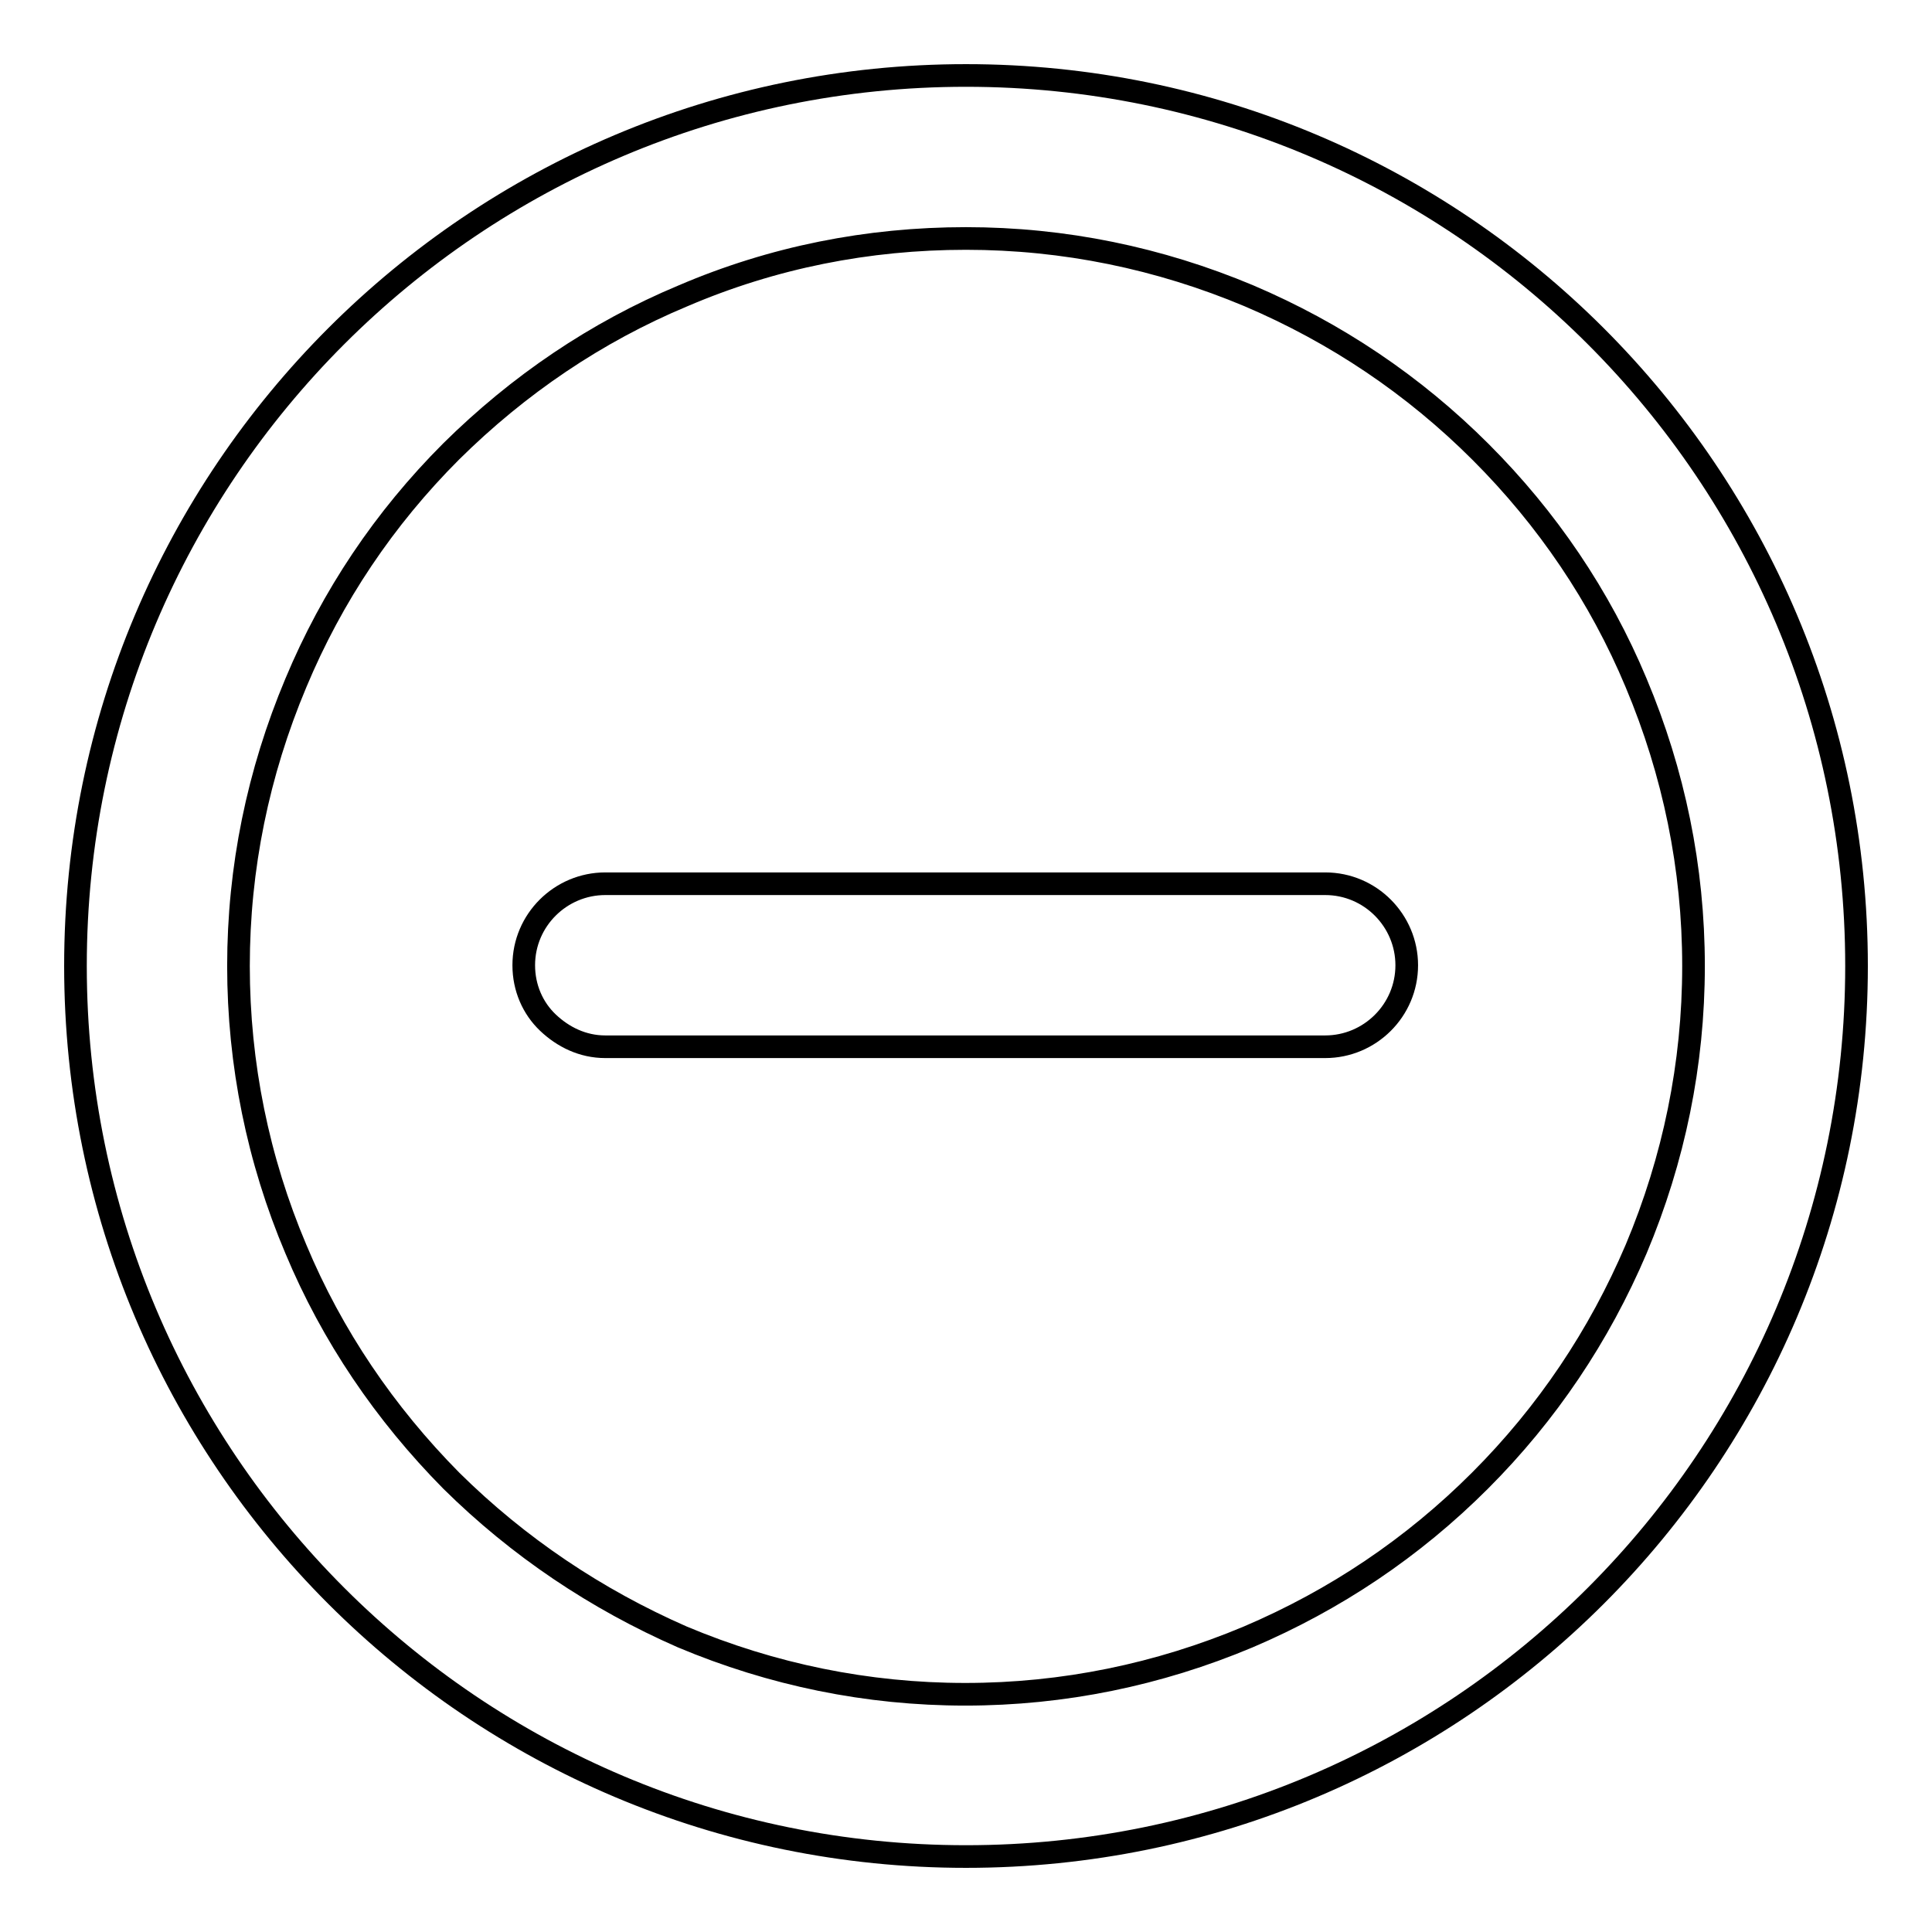 <?xml version="1.0" encoding="utf-8"?>
<!-- Svg Vector Icons : http://www.onlinewebfonts.com/icon -->
<!DOCTYPE svg PUBLIC "-//W3C//DTD SVG 1.1//EN" "http://www.w3.org/Graphics/SVG/1.1/DTD/svg11.dtd">
<svg version="1.1" xmlns="http://www.w3.org/2000/svg" xmlns:xlink="http://www.w3.org/1999/xlink" x="0px" y="0px" viewBox="0 0 256 256" enable-background="new 0 0 256 256" xml:space="preserve">
<g><g><path stroke-width="3" fill-opacity="0" stroke="#000000"  d="M128,31.6c13,0,25.6,2.6,37.5,7.6c11.5,4.9,21.8,11.8,30.7,20.7C205,68.7,212,79,216.8,90.5c5,11.9,7.6,24.5,7.6,37.5c0,13-2.6,25.6-7.6,37.5c-4.9,11.5-11.8,21.8-20.7,30.7c-8.9,8.9-19.2,15.8-30.7,20.7c-11.9,5-24.5,7.6-37.5,7.6c-13,0-25.6-2.6-37.5-7.6C79,211.9,68.7,205,59.8,196.2C51,187.3,44,177,39.2,165.5c-5-11.8-7.6-24.5-7.6-37.5c0-13,2.6-25.6,7.6-37.5C44,79,50.9,68.7,59.8,59.8C68.7,51,79,44,90.5,39.2C102.4,34.1,115,31.6,128,31.6 M128,10C62.8,10,10,62.8,10,128c0,65.2,52.8,118,118,118c65.2,0,118-52.8,118-118C246,62.8,193.2,10,128,10L128,10z"/><path stroke-width="3" fill-opacity="0" stroke="#000000"  d="M175.6,138.7c5.9,0,10.8-4.8,10.8-10.8c0-5.9-4.8-10.8-10.8-10.8H80.2c-5.9,0-10.8,4.8-10.8,10.8c0,3,1.2,5.7,3.2,7.6c2,1.9,4.6,3.2,7.6,3.2H175.6z"/></g></g>
</svg>